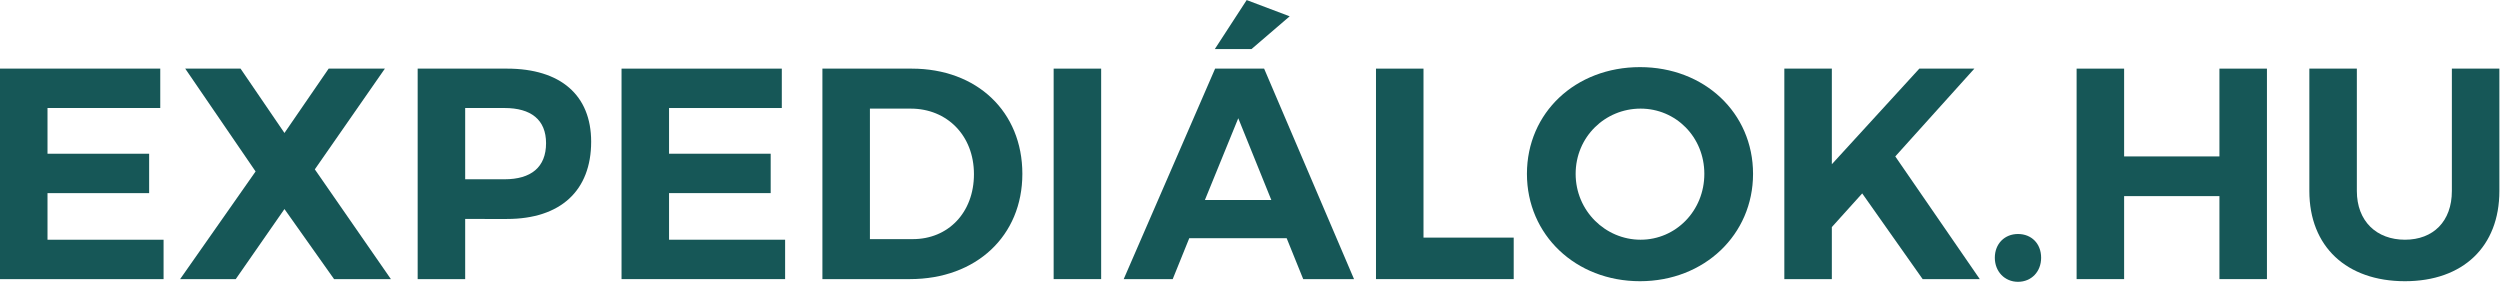 <?xml version="1.0" encoding="UTF-8" standalone="no"?>
<svg
   xmlns:dc="http://purl.org/dc/elements/1.1/"
   xmlns:cc="http://creativecommons.org/ns#"
   xmlns:rdf="http://www.w3.org/1999/02/22-rdf-syntax-ns#"
   xmlns:svg="http://www.w3.org/2000/svg"
   xmlns="http://www.w3.org/2000/svg"
   viewBox="0 0 1006.571 113.465"
   height="113.465"
   width="1006.571"
   xml:space="preserve"
   id="svg2"
   version="1.1"><defs
     id="defs6"><clipPath
       id="clipPath26"
       clipPathUnits="userSpaceOnUse"><path
         id="path24"
         d="M 0,85.099 H 754.928 V 0 H 0 Z" /></clipPath></defs><g
     transform="matrix(1.333,0,0,-1.333,0,113.465)"
     id="g10"><g
       transform="translate(0,64.391)"
       id="g12"><path
         id="path14"
         style="fill:#165757;fill-opacity:1;fill-rule:nonzero;stroke:none"
         d="m 0,0 v -63.574 h 49.406 v 11.898 H 14.35 v 14.077 h 30.697 v 11.897 H 14.35 v 13.805 H 48.407 V 0 Z" /></g><g
       transform="translate(99.27,64.391)"
       id="g16"><path
         id="path18"
         style="fill:#165757;fill-opacity:1;fill-rule:nonzero;stroke:none"
         d="M 0,0 -13.351,-19.436 -26.61,0 h -16.712 l 21.253,-31.06 -22.796,-32.514 h 16.801 l 14.713,21.161 14.985,-21.161 H 18.8 L -4.178,-30.424 16.983,0 Z" /></g><g
       id="g20"><g
         clip-path="url(#clipPath26)"
         id="g22"><g
           transform="translate(140.505,30.97)"
           id="g28"><path
             id="path30"
             style="fill:#165757;fill-opacity:1;fill-rule:nonzero;stroke:none"
             d="m 0,0 h 11.897 c 7.993,0 12.534,3.633 12.534,10.898 0,7.084 -4.541,10.626 -12.534,10.626 H 0 Z m 12.624,33.422 c 16.166,0 25.43,-7.992 25.43,-22.069 0,-14.804 -9.264,-23.341 -25.43,-23.341 H 0 v -18.164 h -14.35 v 63.574 z" /></g><g
           transform="translate(202.084,52.494)"
           id="g32"><path
             id="path34"
             style="fill:#165757;fill-opacity:1;fill-rule:nonzero;stroke:none"
             d="M 0,0 V -13.805 H 30.697 V -25.702 H 0 V -39.779 H 35.057 V -51.677 H -14.35 V 11.897 H 34.058 L 34.058,0 Z" /></g><g
           transform="translate(262.755,12.896)"
           id="g36"><path
             id="path38"
             style="fill:#165757;fill-opacity:1;fill-rule:nonzero;stroke:none"
             d="m 0,0 h 12.987 c 10.626,0 18.437,7.992 18.437,19.617 0,11.716 -8.174,19.799 -19.072,19.799 H 0 Z m 12.624,51.495 c 19.708,0 33.422,-12.987 33.422,-31.787 0,-18.709 -13.896,-31.787 -33.967,-31.787 H -14.35 v 63.574 z" /></g><path
           id="path40"
           style="fill:#165757;fill-opacity:1;fill-rule:nonzero;stroke:none"
           d="M 318.25,64.392 H 332.6 V 0.818 h -14.35 z" /><g
           transform="translate(366.93,70.295)"
           id="g42"><path
             id="path44"
             style="fill:#165757;fill-opacity:1;fill-rule:nonzero;stroke:none"
             d="M 0,0 9.627,14.804 22.614,9.899 11.08,0 Z M 7.084,-20.889 -2.997,-45.592 H 17.074 Z M -7.72,-57.126 -12.715,-69.478 H -27.519 L 0.091,-5.903 H 14.895 L 42.05,-69.478 H 26.701 l -4.995,12.352 z" /></g><g
           transform="translate(457.209,13.351)"
           id="g46"><path
             id="path48"
             style="fill:#165757;fill-opacity:1;fill-rule:nonzero;stroke:none"
             d="m 0,0 v -12.533 h -41.596 v 63.574 h 14.35 l 0,-51.041 z" /></g><g
           transform="translate(475.918,32.605)"
           id="g50"><path
             id="path52"
             style="fill:#165757;fill-opacity:1;fill-rule:nonzero;stroke:none"
             d="m 0,0 c 0,-11.171 8.991,-19.89 19.617,-19.89 10.626,0 19.254,8.719 19.254,19.89 0,11.171 -8.628,19.708 -19.254,19.708 C 8.9,19.708 0,11.171 0,0 m 53.584,0 c 0,-18.346 -14.713,-32.423 -34.148,-32.423 C 0,-32.423 -14.713,-18.437 -14.713,0 -14.713,18.527 0,32.241 19.436,32.241 38.871,32.241 53.584,18.437 53.584,0" /></g><g
           transform="translate(562.474,26.701)"
           id="g54"><path
             id="path56"
             style="fill:#165757;fill-opacity:1;fill-rule:nonzero;stroke:none"
             d="M 0,0 -9.173,-10.172 V -25.884 H -23.522 V 37.69 H -9.173 V 8.81 l 26.429,28.88 h 16.62 L 9.99,11.171 35.511,-25.884 H 18.255 Z" /></g><g
           transform="translate(616.516,7.266)"
           id="g58"><path
             id="path60"
             style="fill:#165757;fill-opacity:1;fill-rule:nonzero;stroke:none"
             d="m 0,0 c 0,-4.178 -2.906,-7.266 -6.993,-7.266 -3.996,0 -6.993,3.088 -6.993,7.266 0,4.269 2.997,7.175 6.993,7.175 C -2.906,7.175 0,4.269 0,0" /></g><g
           transform="translate(670.373,0.817)"
           id="g62"><path
             id="path64"
             style="fill:#165757;fill-opacity:1;fill-rule:nonzero;stroke:none"
             d="M 0,0 V 25.066 H -28.79 V 0 h -14.35 v 63.574 h 14.35 V 37.055 H 0 V 63.574 H 14.35 V 0 Z" /></g><g
           transform="translate(754.928,27.428)"
           id="g66"><path
             id="path68"
             style="fill:#165757;fill-opacity:1;fill-rule:nonzero;stroke:none"
             d="m 0,0 c 0,-16.802 -10.989,-27.246 -28.518,-27.246 -17.619,0 -28.88,10.444 -28.88,27.246 v 36.964 h 14.349 V 0 c 0,-9.173 5.994,-14.713 14.531,-14.713 8.538,0 14.168,5.54 14.168,14.713 V 36.964 H 0 Z" /></g></g></g></g></svg>